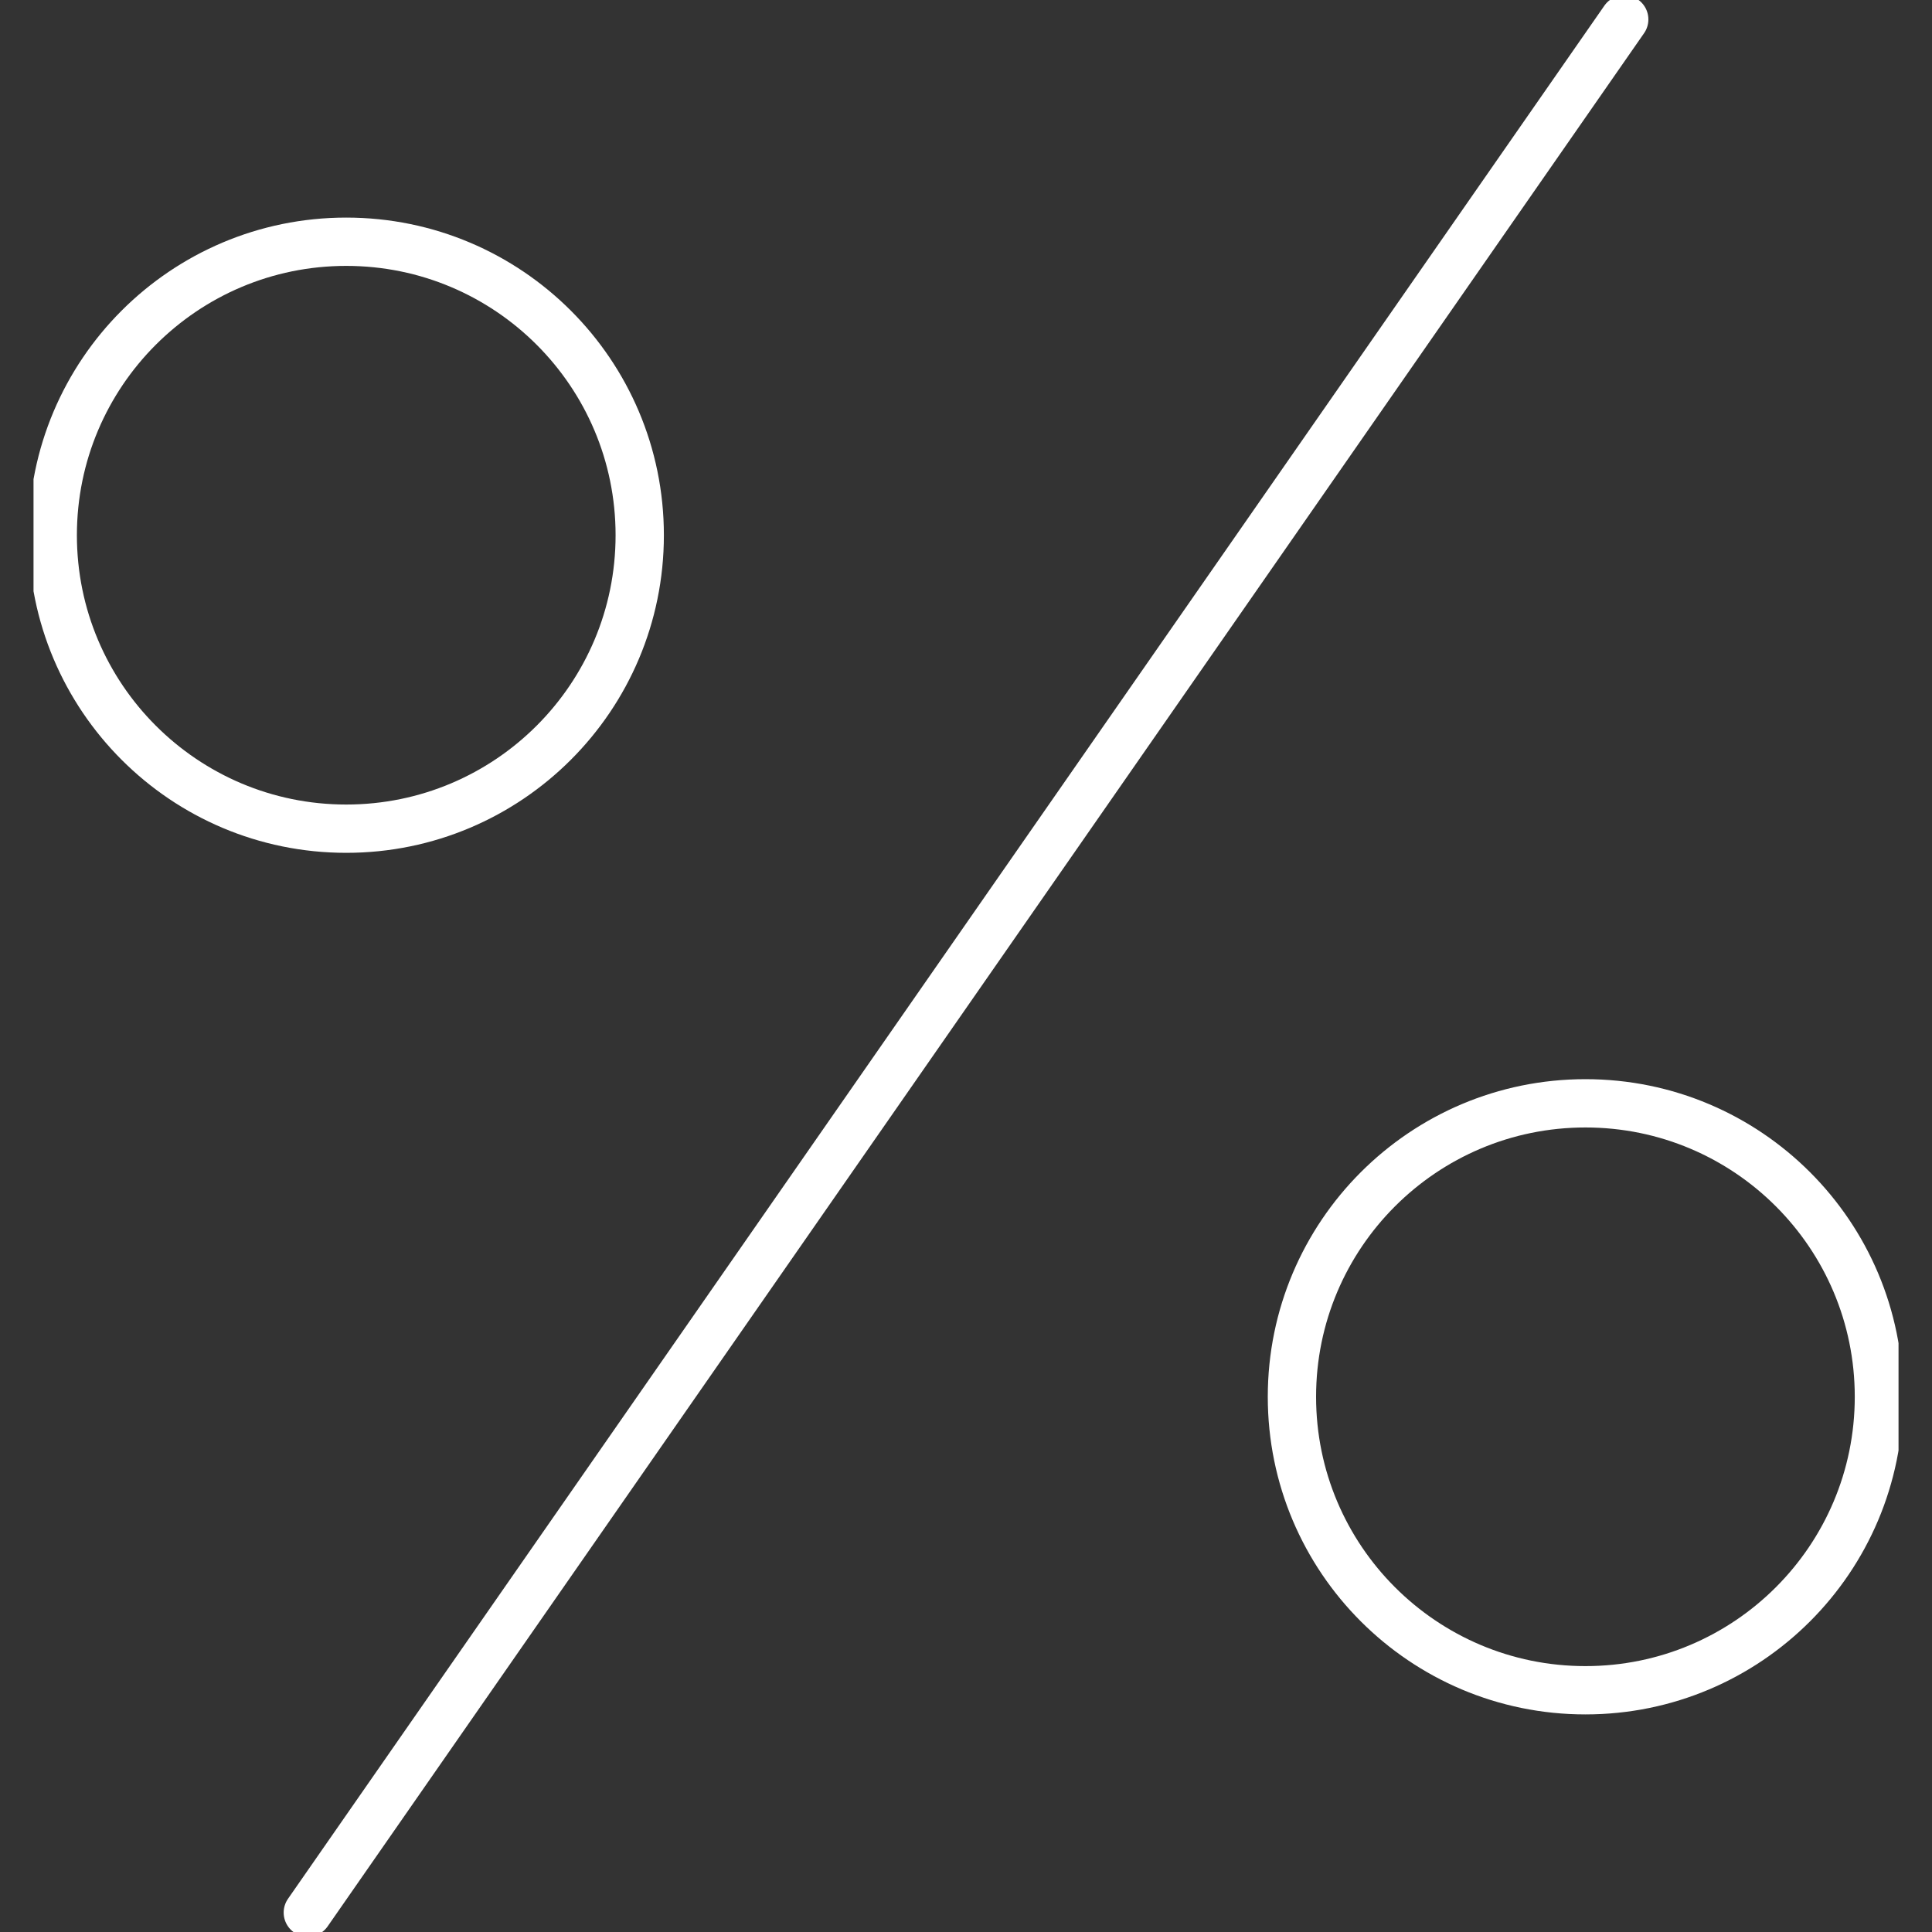 <svg width="40" height="40" viewBox="0 0 40 40" fill="none" xmlns="http://www.w3.org/2000/svg">
<rect x="0" y="0" width="40" height="40" fill="#333333" stroke="none"/>
<g clip-path="url(#clip0_2042_463)">
<path d="M7.168 17.157C10.524 17.157 13.245 14.437 13.245 11.081C13.245 7.725 10.524 5.005 7.168 5.005C3.813 5.005 1.092 7.725 1.092 11.081C1.092 14.437 3.813 17.157 7.168 17.157Z" stroke="white" stroke-linecap="round" stroke-linejoin="round"/>
<path d="M32.825 34.995C36.18 34.995 38.901 32.275 38.901 28.919C38.901 25.563 36.18 22.843 32.825 22.843C29.469 22.843 26.748 25.563 26.748 28.919C26.748 32.275 29.469 34.995 32.825 34.995Z" stroke="white" stroke-linecap="round" stroke-linejoin="round"/>
<path d="M33.628 0.402L6.373 39.598" stroke="white" stroke-linecap="round" stroke-linejoin="round"/>
</g>
<defs>
<clipPath id="clip0_2042_463">
<rect width="38.613" height="40" fill="white" transform="translate(0.694)"/>
</clipPath>
</defs>
</svg>
